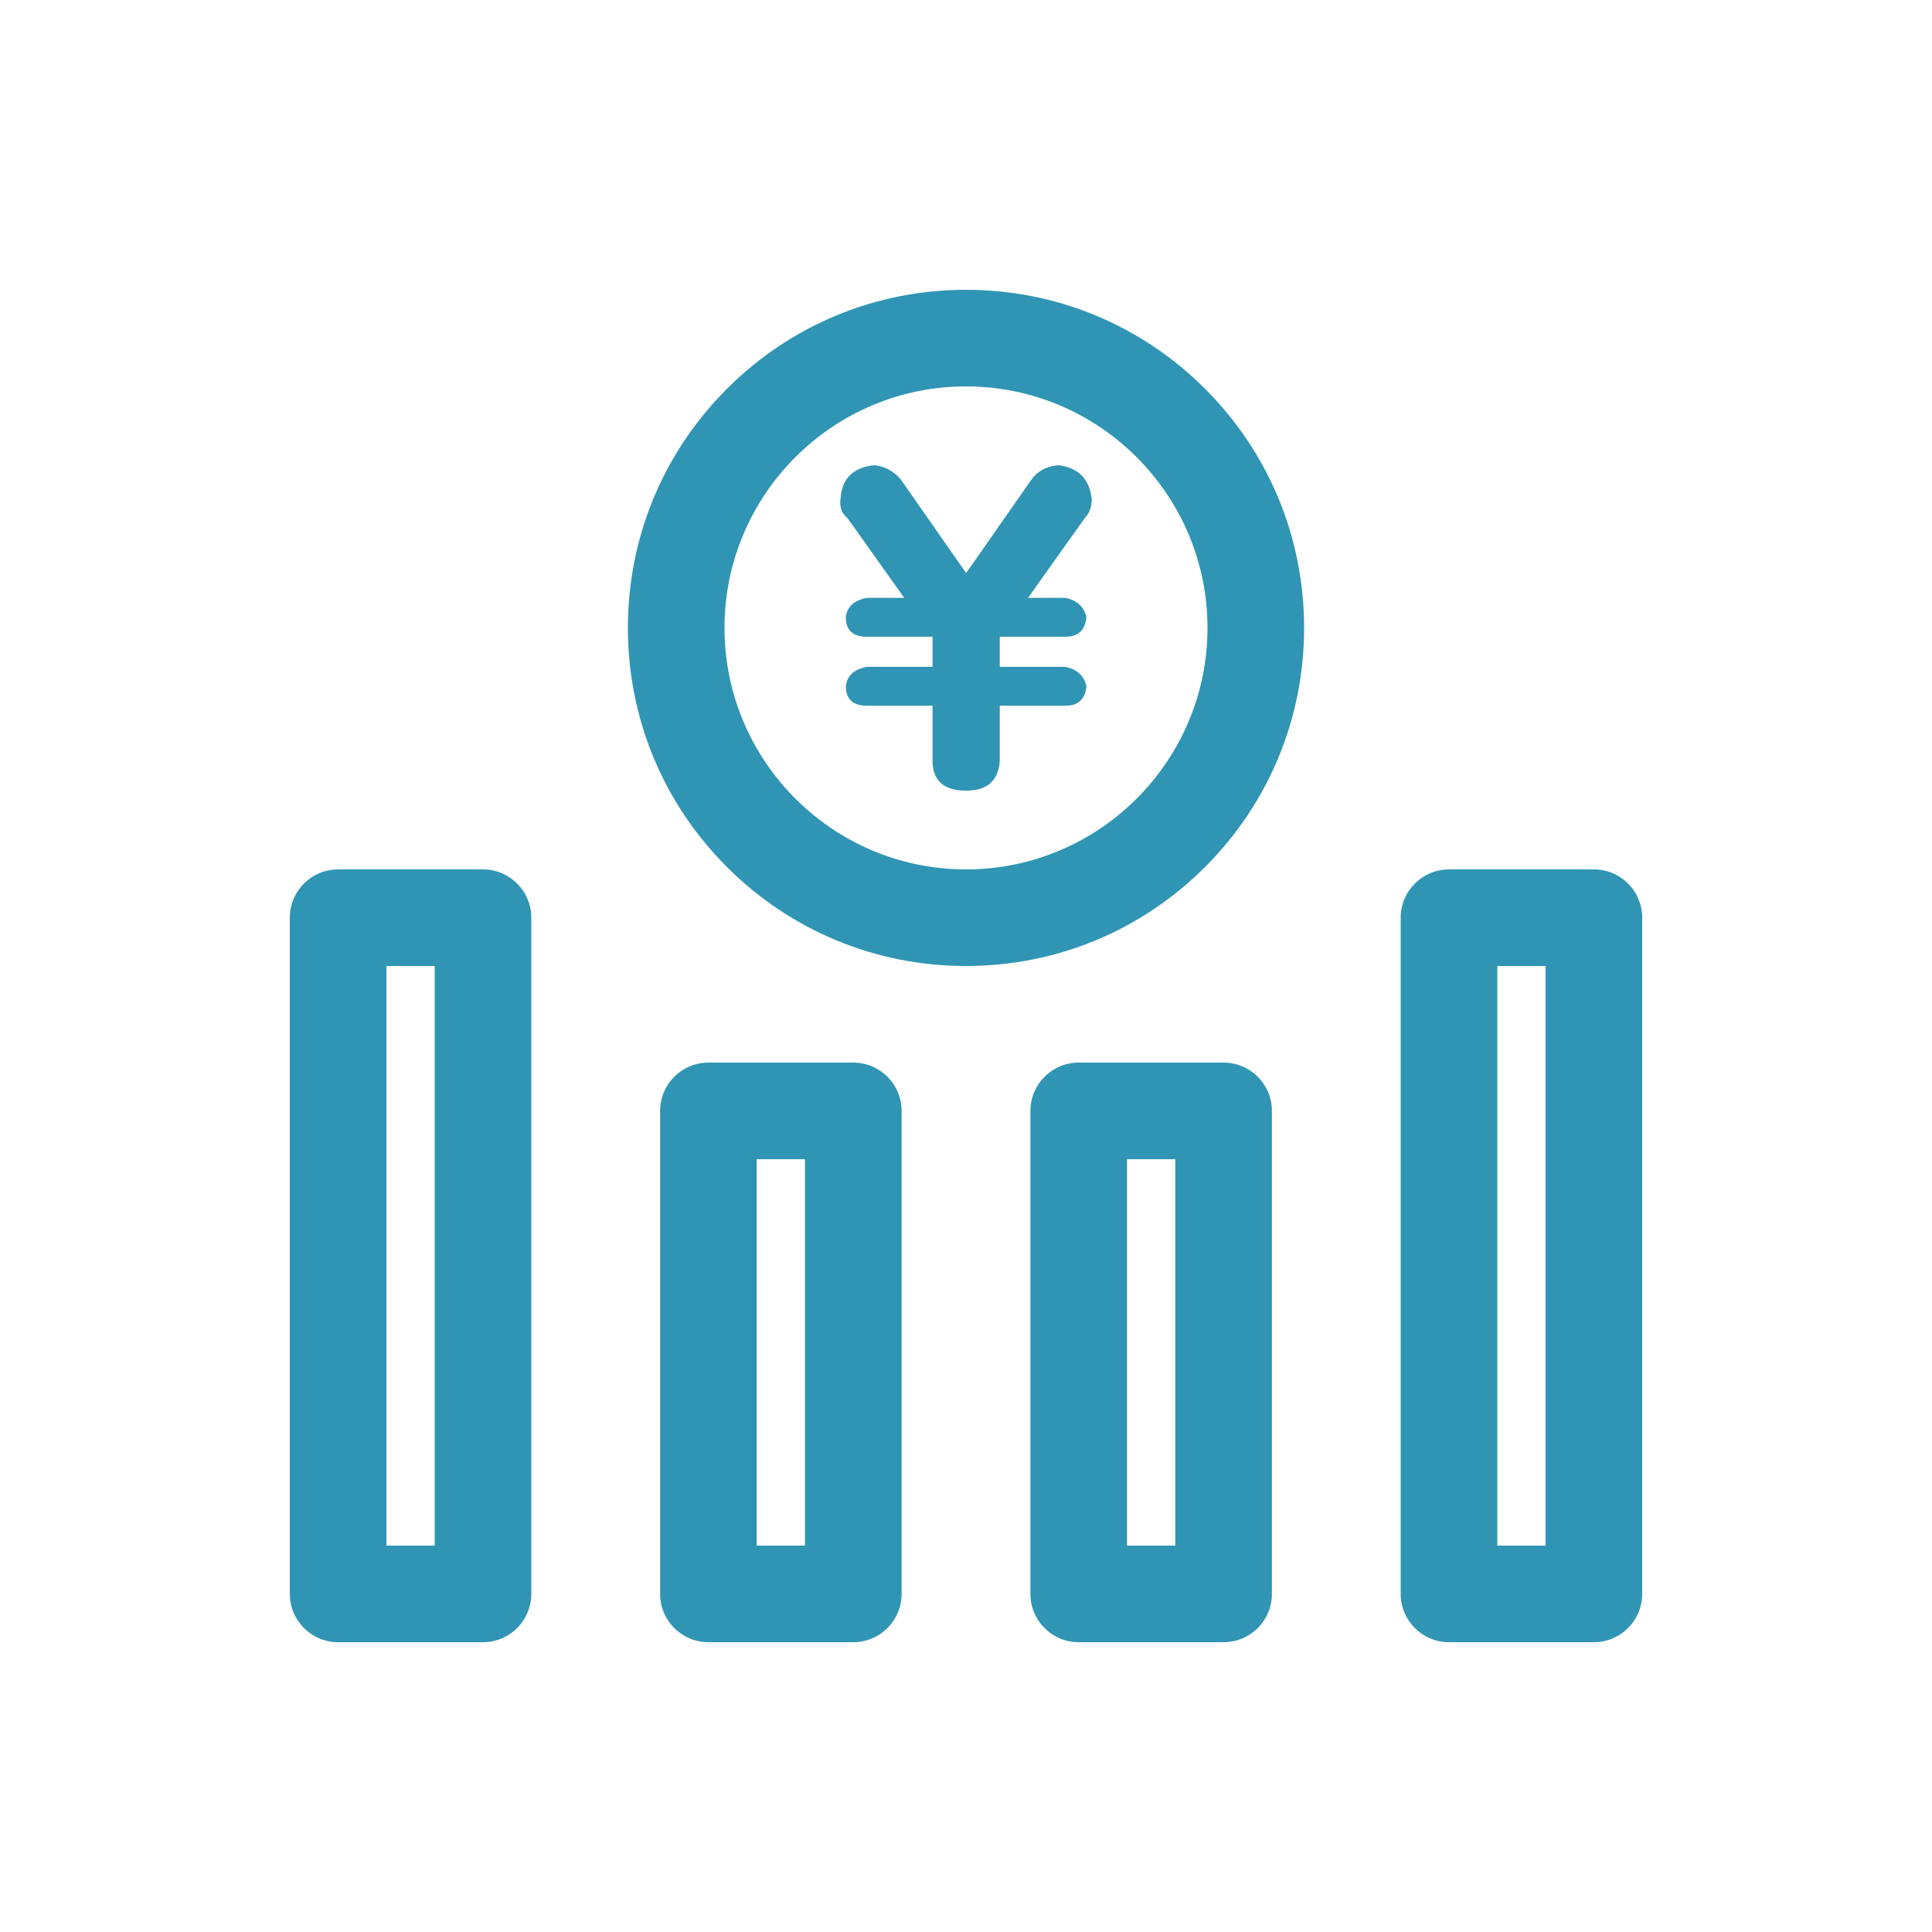 <?xml version="1.0" encoding="UTF-8"?>
<svg width="48px" height="48px" viewBox="0 0 48 48" version="1.1" xmlns="http://www.w3.org/2000/svg" xmlns:xlink="http://www.w3.org/1999/xlink">
    <title>费用复核</title>
    <g id="页面-1" stroke="none" stroke-width="1" fill="none" fill-rule="evenodd">
        <g id="服务/审核与尽调-费用付款审核" transform="translate(-936, -1157)" fill-rule="nonzero">
            <g id="费用付款审核服务" transform="translate(0, 827)">
                <g id="服务内容" transform="translate(360, 214)">
                    <g id="费用复核" transform="translate(576, 116)">
                        <rect id="矩形" fill="#000000" opacity="0" x="0" y="0" width="48" height="48"></rect>
                        <path d="M12,40.8 L8.4,40.8 C7.737,40.8 7.2,40.263 7.2,39.6 L7.2,22.8 C7.2,22.137 7.737,21.6 8.4,21.6 L12,21.6 C12.663,21.6 13.2,22.137 13.2,22.8 L13.2,39.6 C13.2,40.263 12.663,40.8 12,40.8 Z M9.6,38.4 L10.8,38.4 L10.8,24 L9.6,24 L9.6,38.4 Z M21.2,40.8 L17.6,40.8 C16.937,40.8 16.4,40.263 16.4,39.6 L16.4,27.6 C16.4,26.937 16.937,26.4 17.6,26.4 L21.2,26.4 C21.863,26.4 22.4,26.937 22.4,27.6 L22.4,39.6 C22.4,40.263 21.863,40.8 21.2,40.8 Z M18.8,38.4 L20,38.4 L20,28.8 L18.8,28.8 L18.8,38.4 Z M30.4,40.8 L26.8,40.8 C26.137,40.8 25.6,40.263 25.6,39.6 L25.6,27.6 C25.6,26.937 26.137,26.4 26.8,26.4 L30.4,26.4 C31.063,26.4 31.6,26.937 31.6,27.6 L31.6,39.6 C31.6,40.263 31.063,40.8 30.4,40.8 Z M28,38.4 L29.2,38.4 L29.2,28.8 L28,28.8 L28,38.4 Z M39.6,40.8 L36,40.8 C35.337,40.8 34.8,40.263 34.8,39.6 L34.8,22.8 C34.8,22.137 35.337,21.6 36,21.6 L39.6,21.6 C40.263,21.6 40.8,22.137 40.8,22.8 L40.8,39.6 C40.8,40.263 40.263,40.8 39.6,40.8 Z M37.2,38.4 L38.4,38.4 L38.4,24 L37.2,24 L37.2,38.4 Z M24,24 C21.756,24 19.647,23.126 18.06,21.54 C16.474,19.953 15.6,17.844 15.6,15.6 C15.6,13.356 16.474,11.247 18.06,9.66 C19.647,8.074 21.756,7.2 24,7.2 C26.244,7.2 28.353,8.074 29.94,9.66 C31.526,11.247 32.4,13.356 32.4,15.6 C32.4,17.844 31.526,19.953 29.94,21.54 C28.353,23.126 26.244,24 24,24 Z M24,9.6 C20.692,9.6 18,12.292 18,15.6 C18,18.908 20.692,21.6 24,21.6 C27.308,21.6 30,18.908 30,15.6 C30,12.292 27.308,9.6 24,9.6 Z M23.169,18.896 L23.169,17.534 L21.543,17.534 C21.191,17.534 21.015,17.373 21.015,17.05 C21.044,16.787 21.22,16.626 21.543,16.567 L23.169,16.567 L23.169,15.82 L21.543,15.82 C21.191,15.82 21.015,15.659 21.015,15.336 C21.044,15.073 21.22,14.912 21.543,14.853 L22.465,14.853 L21.059,12.876 C20.912,12.759 20.854,12.597 20.883,12.392 C20.912,11.894 21.191,11.616 21.718,11.557 C21.982,11.587 22.202,11.704 22.378,11.909 L24.004,14.238 L25.63,11.909 C25.776,11.704 25.996,11.587 26.289,11.557 C26.787,11.616 27.065,11.894 27.124,12.392 C27.124,12.597 27.065,12.759 26.948,12.876 L25.542,14.853 L26.465,14.853 C26.757,14.912 26.933,15.073 26.992,15.336 C26.962,15.659 26.787,15.82 26.465,15.82 L24.839,15.82 L24.839,16.567 L26.465,16.567 C26.757,16.626 26.933,16.787 26.992,17.05 C26.962,17.373 26.787,17.534 26.465,17.534 L24.839,17.534 L24.839,18.896 C24.809,19.394 24.531,19.643 24.004,19.643 C23.447,19.643 23.169,19.394 23.169,18.896 L23.169,18.896 Z" id="形状" fill="#3095B4"></path>
                    </g>
                </g>
            </g>
        </g>
    </g>
</svg>